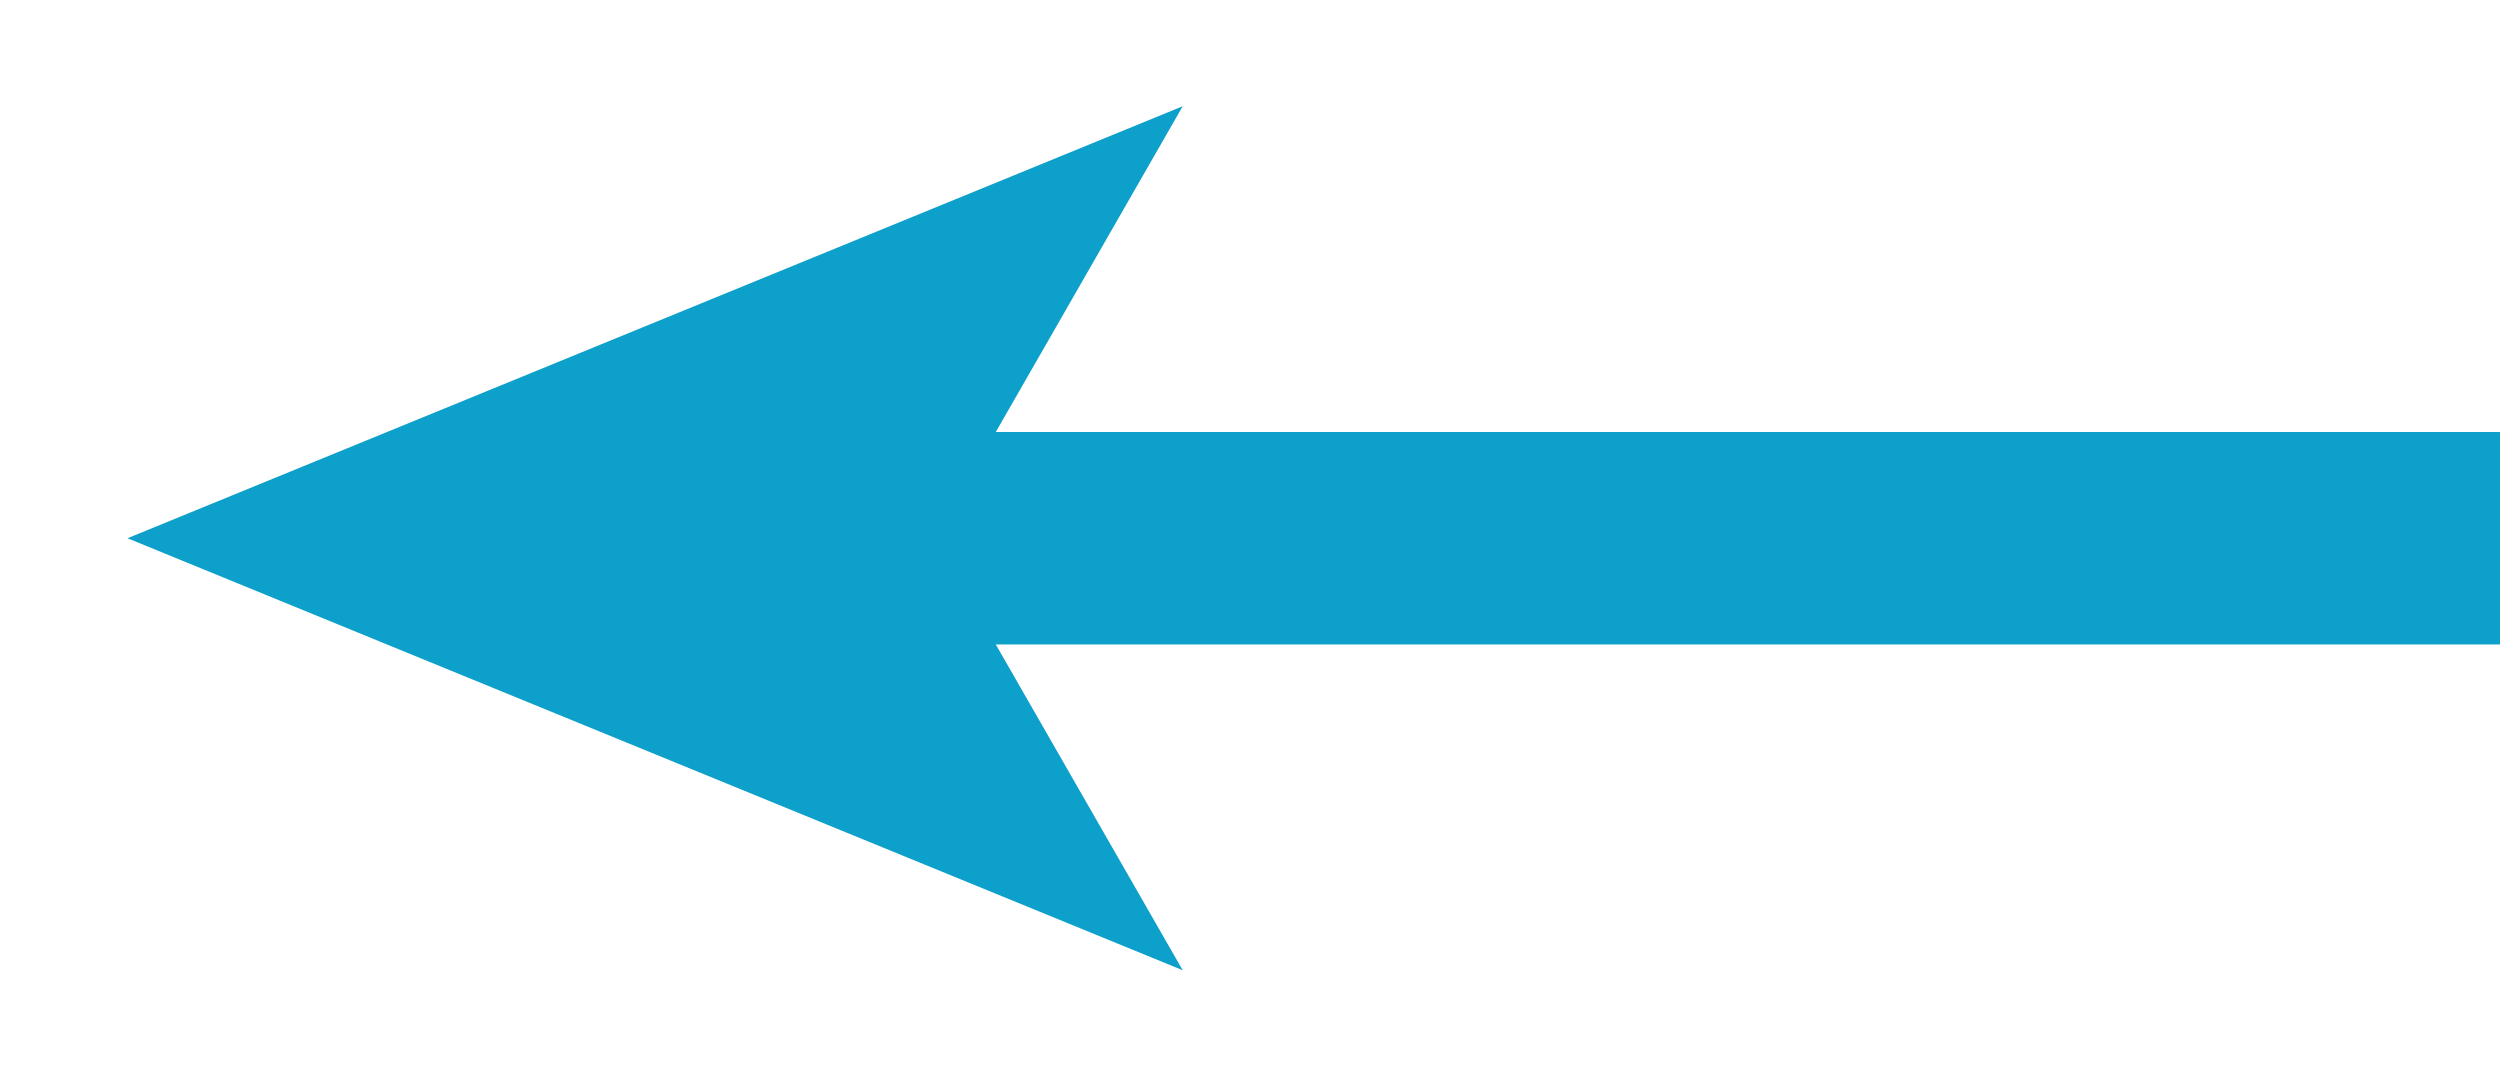 <?xml version="1.0" encoding="UTF-8"?> <!-- Generator: Adobe Illustrator 24.0.3, SVG Export Plug-In . SVG Version: 6.00 Build 0) --> <svg xmlns="http://www.w3.org/2000/svg" xmlns:xlink="http://www.w3.org/1999/xlink" id="Layer_1" x="0px" y="0px" viewBox="0 0 35.3 15.2" style="enable-background:new 0 0 35.3 15.2;" xml:space="preserve"> <style type="text/css"> .st0{fill:none;stroke:#0DA049;stroke-width:2;stroke-linejoin:round;} .st1{fill:none;stroke:#0DA049;stroke-width:2;stroke-linecap:round;stroke-linejoin:round;stroke-dasharray:0,0,0,4;} .st2{fill:none;stroke:#0DA049;stroke-width:2;stroke-miterlimit:10;} .st3{fill:none;stroke:#0DA049;stroke-width:1.5;stroke-linejoin:round;stroke-miterlimit:10;} .st4{fill:none;stroke:#0DA049;stroke-width:1.5;stroke-linecap:round;stroke-linejoin:round;stroke-miterlimit:10;} .st5{fill:none;stroke:#0DA049;stroke-width:1.5;stroke-miterlimit:10;} .st6{fill:#0DA049;} .st7{fill:none;stroke:#0DA0CA;stroke-width:5;stroke-linecap:round;stroke-linejoin:round;stroke-miterlimit:10;} .st8{fill:none;stroke:#0DA049;stroke-width:1.7;stroke-linecap:round;stroke-linejoin:round;stroke-miterlimit:10;} .st9{fill:none;stroke:#0DA049;stroke-width:3;stroke-linecap:round;stroke-linejoin:round;stroke-miterlimit:10;} .st10{display:none;} .st11{display:inline;fill:#0DA049;} .st12{fill:none;stroke:#0DA049;stroke-width:2;stroke-linecap:round;stroke-linejoin:round;stroke-dasharray:0,0,0,3;} .st13{fill:#FFFFFF;} .st14{fill:none;stroke:#0DA049;stroke-width:3;stroke-linejoin:round;} .st15{fill:none;stroke:#0DA049;stroke-width:3;stroke-miterlimit:10;} .st16{fill:none;stroke:#231F20;stroke-miterlimit:10;} .st17{fill:none;stroke:#0DA049;stroke-width:2.5;stroke-linecap:round;stroke-linejoin:round;stroke-miterlimit:10;} .st18{fill:none;stroke:#0DA049;stroke-width:1.6;stroke-linecap:round;stroke-linejoin:round;stroke-miterlimit:10;} .st19{fill:#0DA0CA;} .st20{fill:none;stroke:#0DA0CA;stroke-width:3;stroke-miterlimit:10;} .st21{fill:none;stroke:#0DA0CA;stroke-width:2;stroke-miterlimit:10;} .st22{fill:#414141;} .st23{fill:none;stroke:#262626;stroke-width:2;stroke-linecap:round;stroke-linejoin:round;stroke-miterlimit:10;} .st24{fill:none;stroke:#231F20;stroke-width:2;stroke-linecap:round;stroke-linejoin:round;stroke-miterlimit:10;} .st25{fill:none;stroke:#0DA0CA;stroke-width:3;stroke-linecap:round;stroke-linejoin:round;stroke-miterlimit:10;} .st26{fill:none;stroke:#0DA0CA;stroke-width:3;stroke-linecap:round;stroke-linejoin:round;} .st27{fill:#FFFFFF;stroke:#0DA0CA;stroke-width:3;stroke-linecap:round;stroke-linejoin:round;stroke-miterlimit:10;} .st28{display:inline;} </style> <g> <g> <line class="st26" x1="35.3" y1="7.6" x2="12.4" y2="7.6"></line> <g> <polygon class="st19" points="1.8,7.6 16.7,1.5 13.2,7.6 16.7,13.7 "></polygon> </g> </g> </g> </svg> 